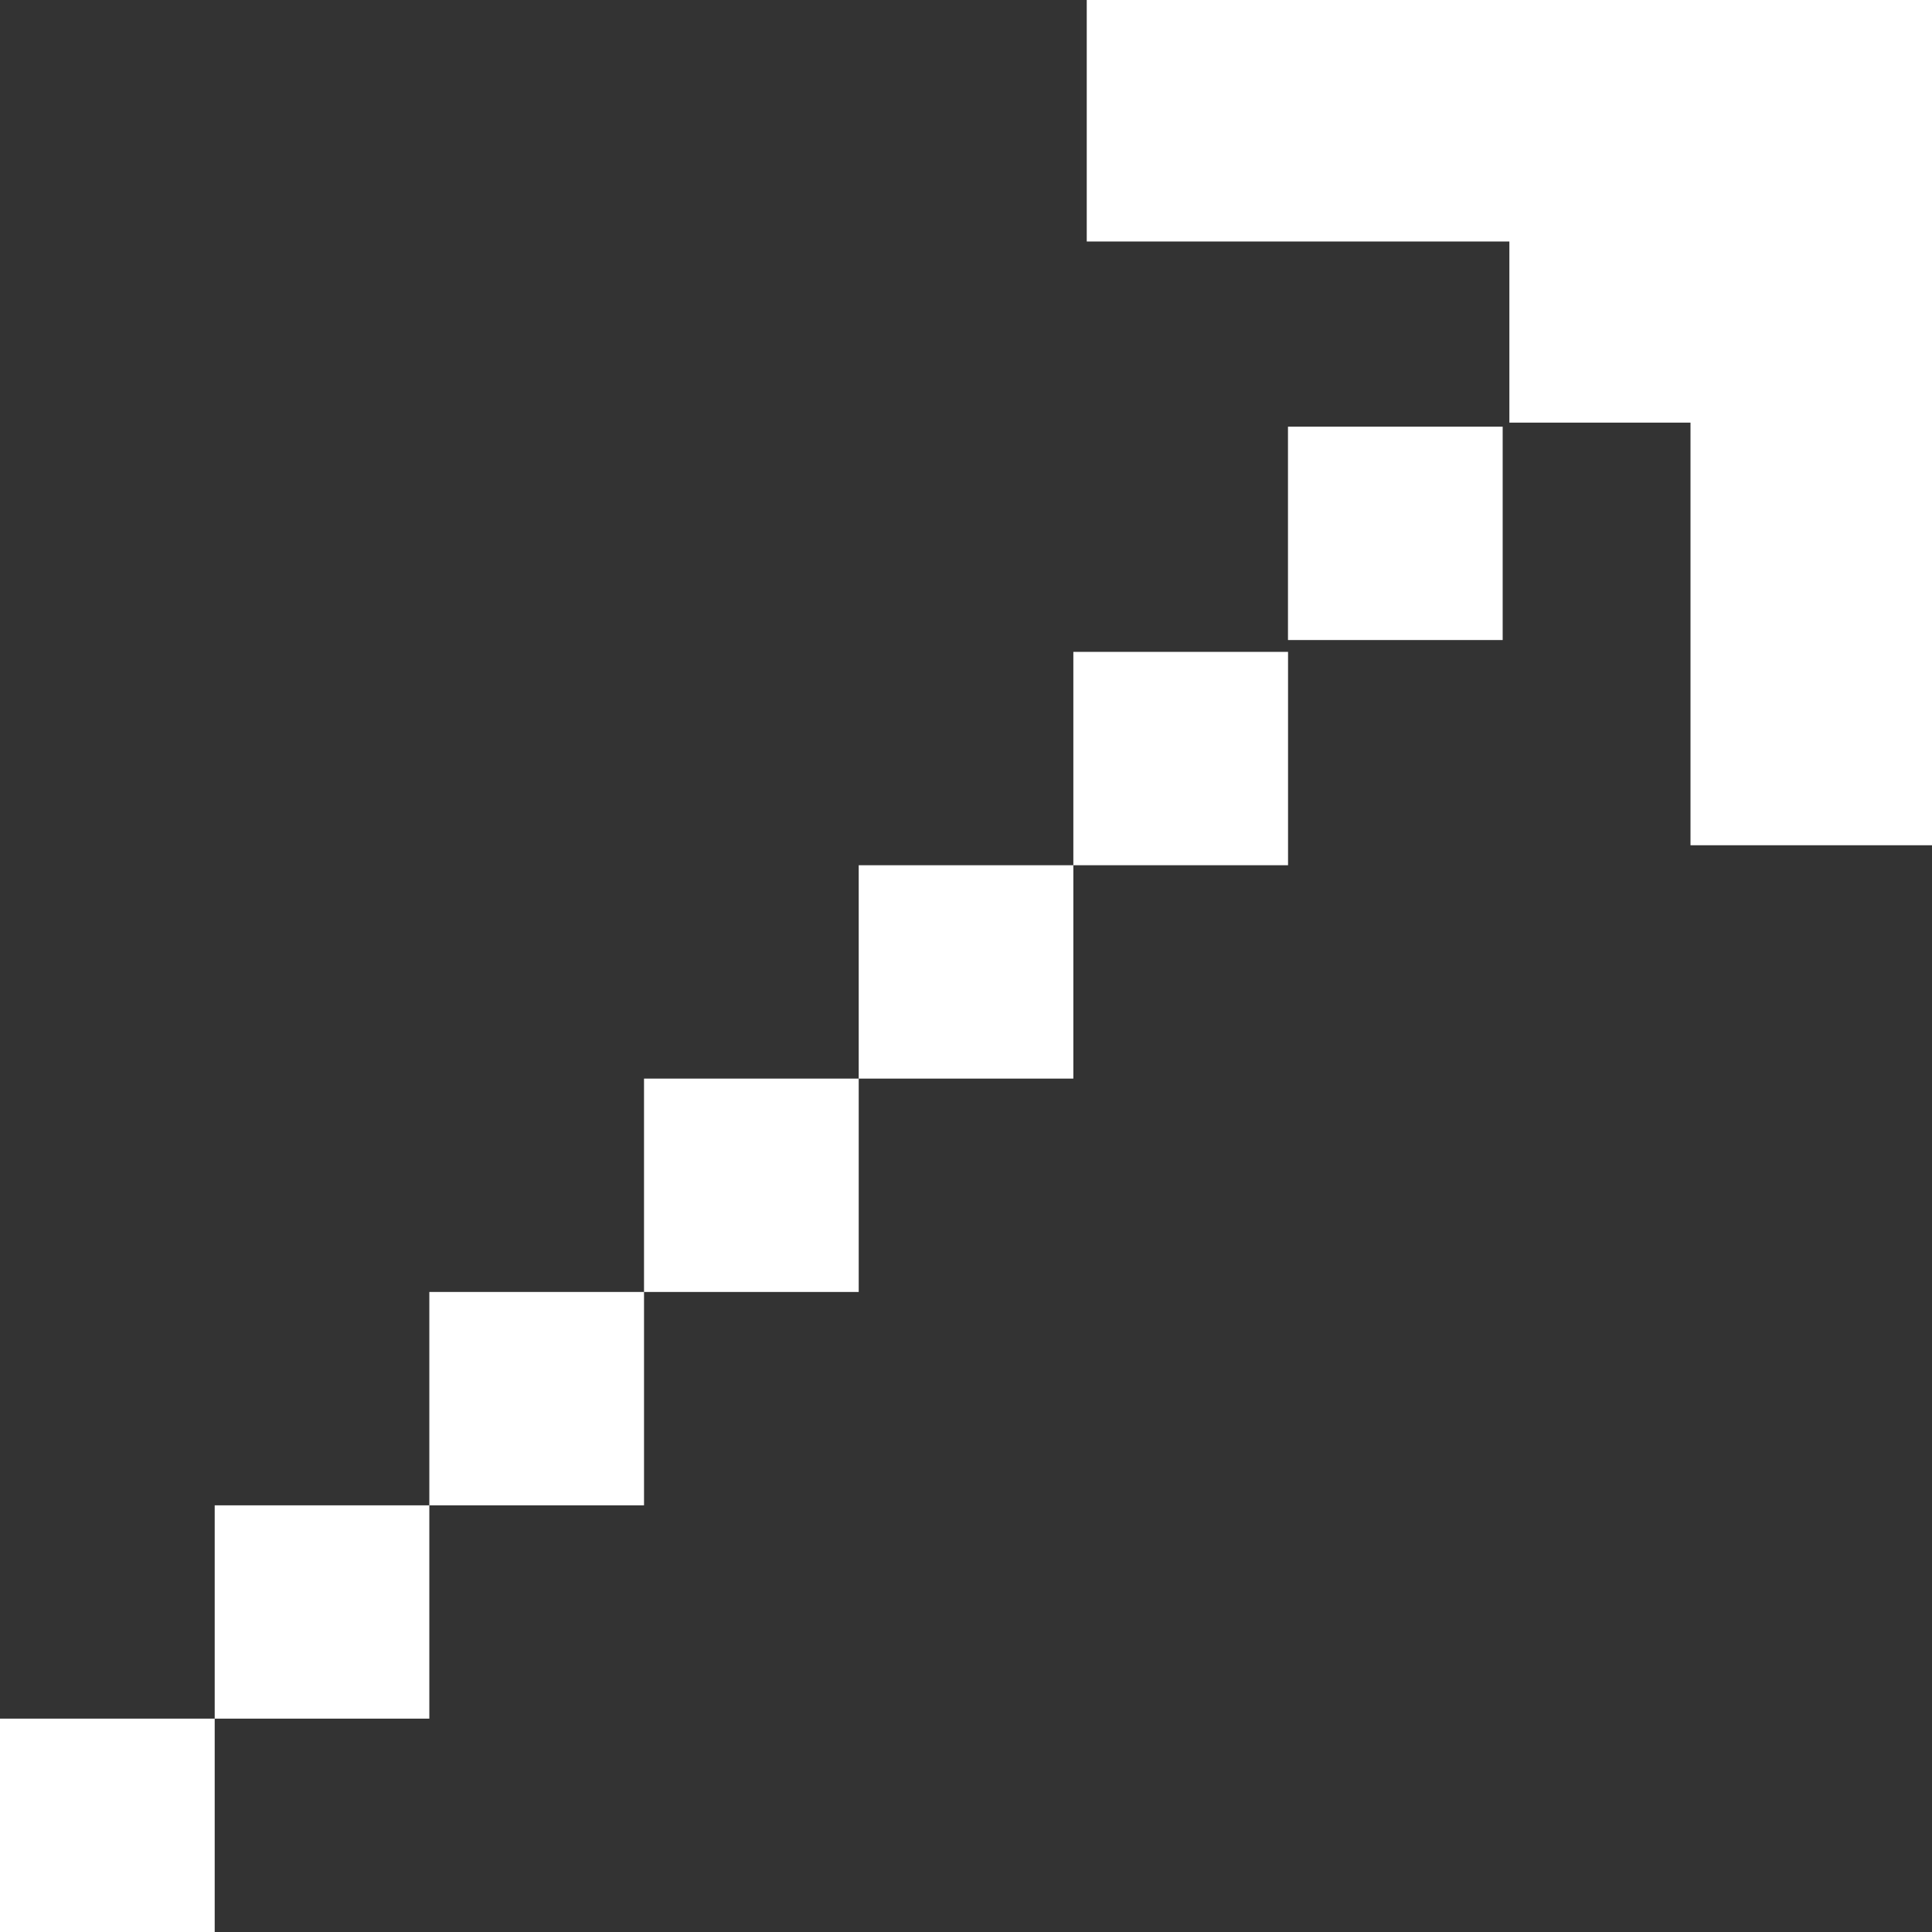 <svg width="32" height="32" viewBox="0 0 32 32" fill="none" xmlns="http://www.w3.org/2000/svg">
<rect x="0" y="0" width="32" height="32" fill="#333333" stroke="none"/>
<g id="Arrow">
<path id="Union" fill-rule="evenodd" clip-rule="evenodd" d="M25 0H28H28.444H28.444H32H32V4V7V14H28V7H25V4H18V0H21.333H24.889H24.889H25ZM24.889 7.067H21.333V10.601H24.889V7.067ZM17.778 10.797H21.334V14.331H17.778V10.797ZM17.778 14.331H14.223V17.865H17.778V14.331ZM10.667 17.865H14.223V21.399H10.667V17.865ZM7.111 21.399H10.667V24.933H7.111V21.399ZM7.111 24.933H3.556V28.466H7.111V24.933ZM0 28.466H3.556V32H0V28.466Z" fill="white"/>
</g>
</svg>
